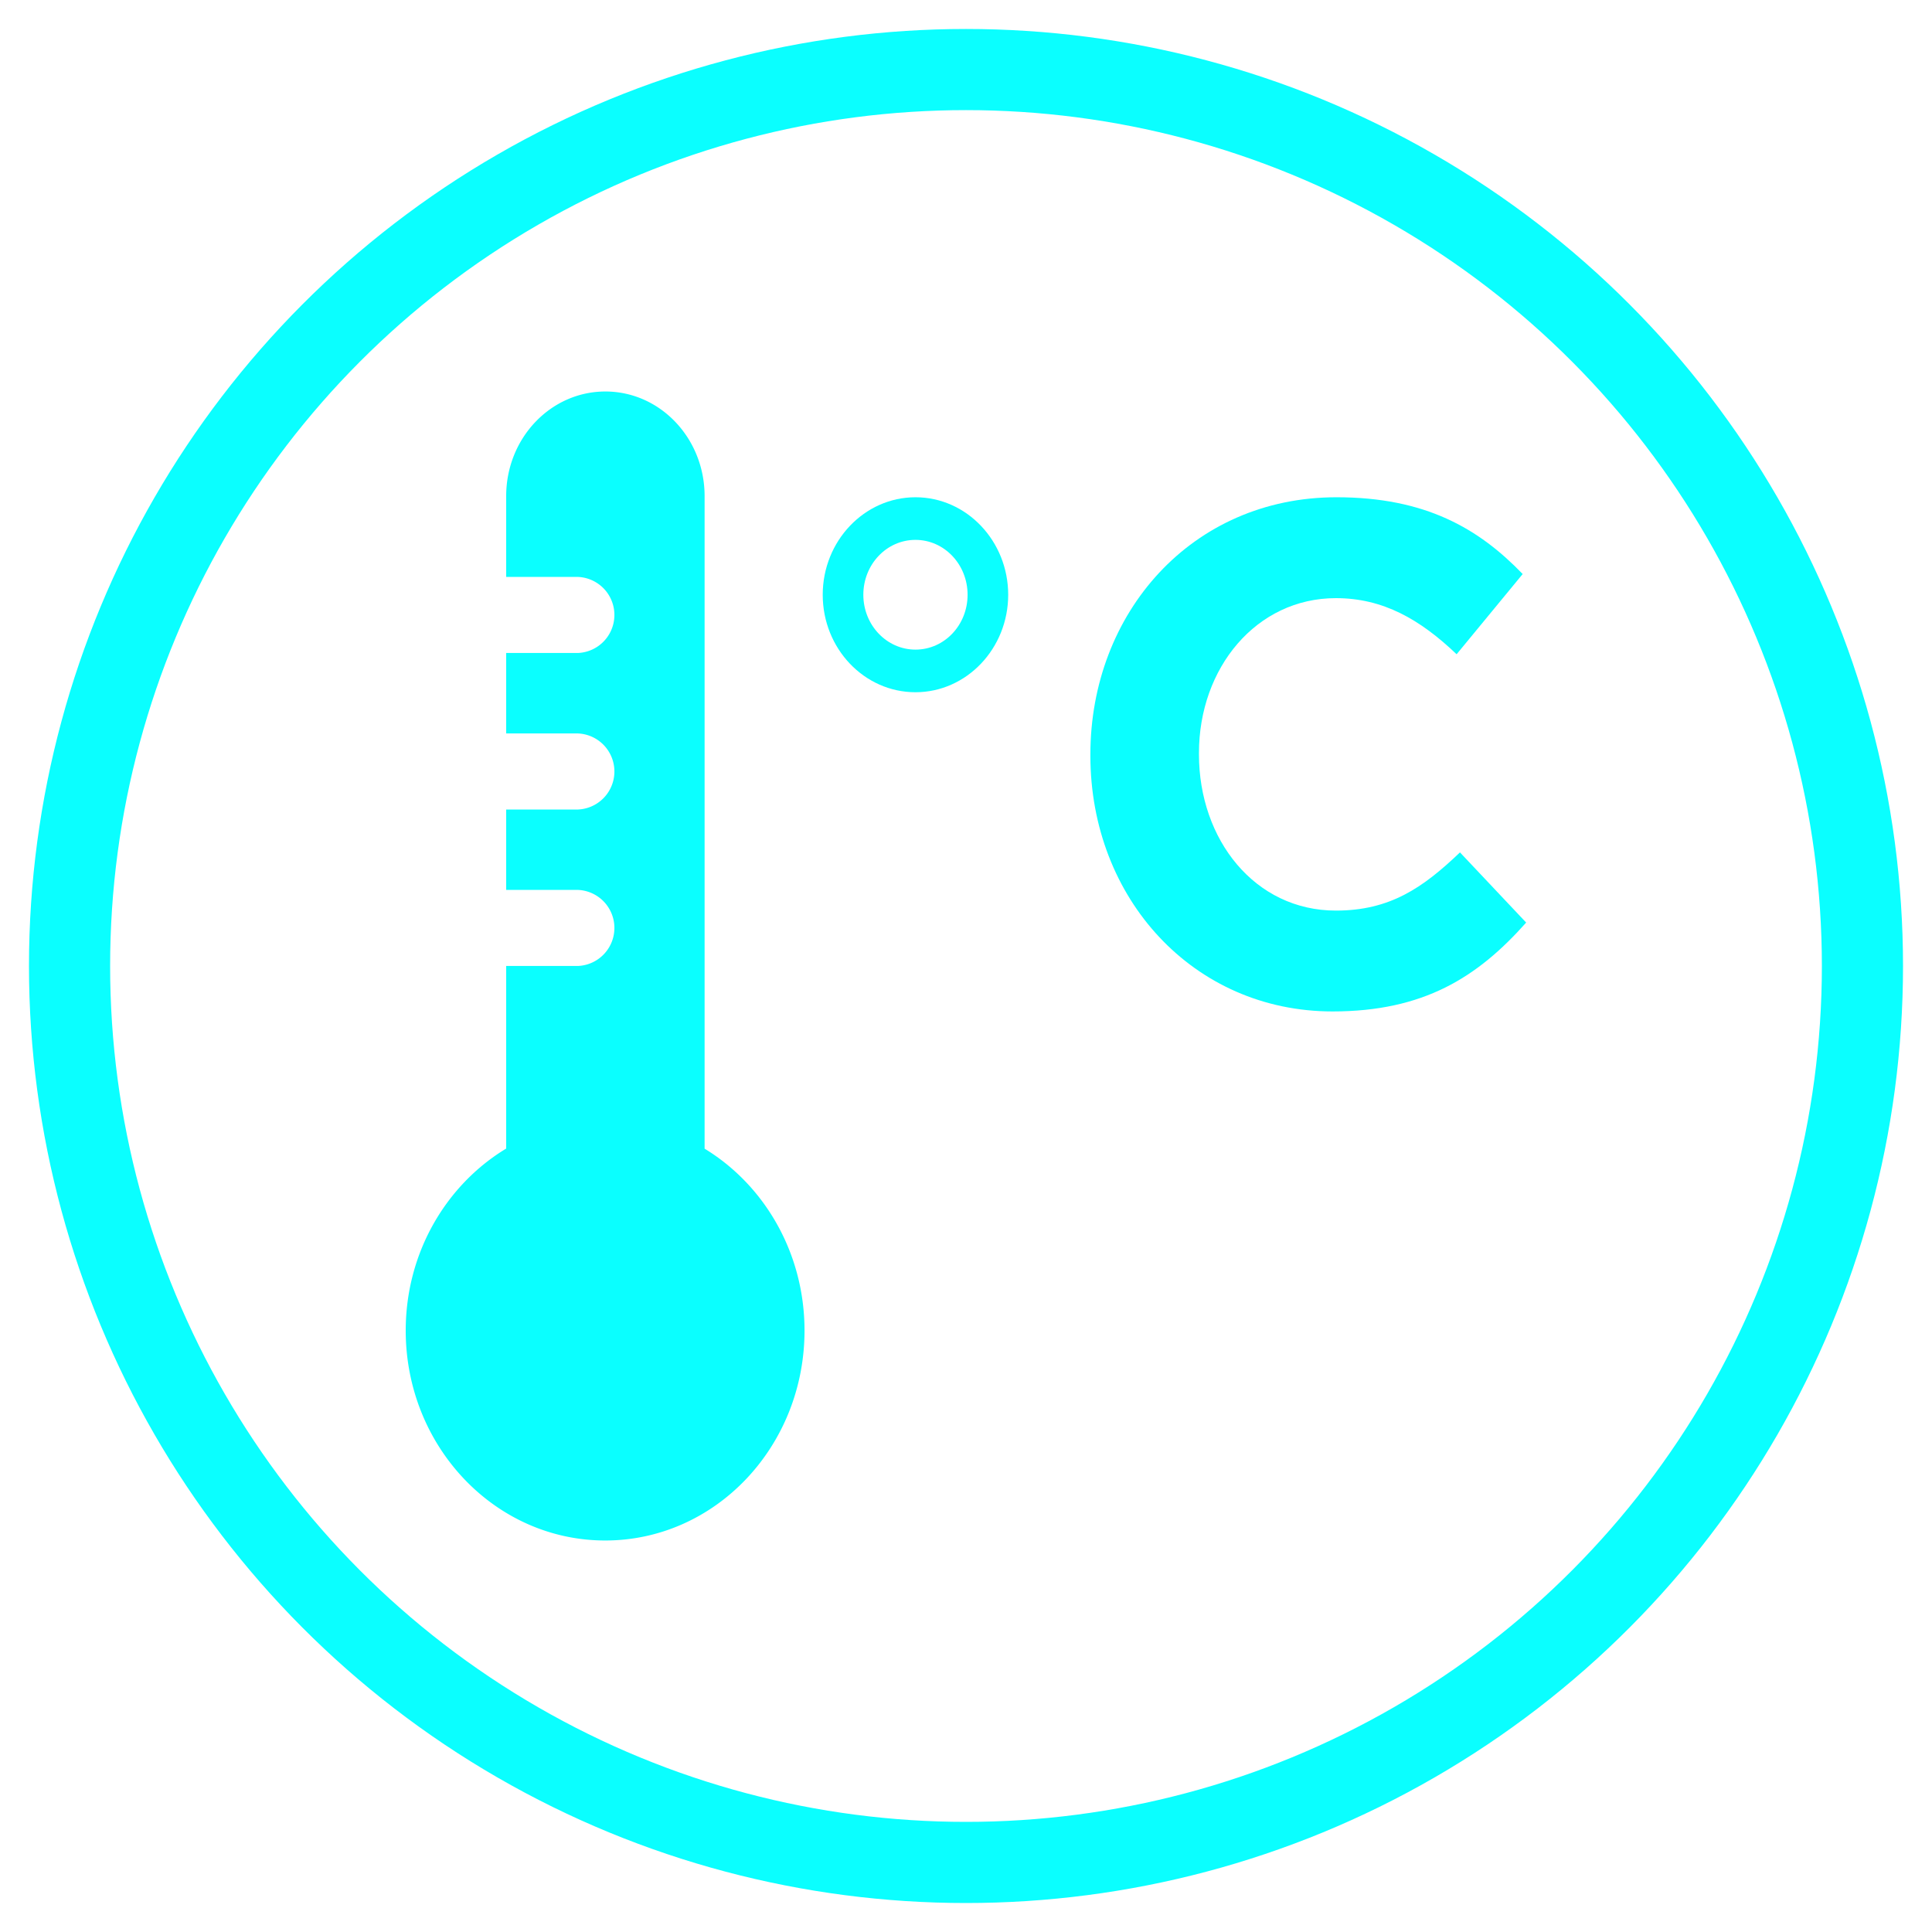 <svg id="Calque_1" data-name="Calque 1" xmlns="http://www.w3.org/2000/svg" xmlns:xlink="http://www.w3.org/1999/xlink" viewBox="0 0 500 500"><defs><style>.cls-1,.cls-2{fill:none;}.cls-2{stroke:#0affff;stroke-miterlimit:10;stroke-width:21px;}.cls-3{clip-path:url(#clip-path);}.cls-4{fill:#0affff;}</style><clipPath id="clip-path"><rect class="cls-1" x="105.05" y="101.33" width="289.9" height="297.34"/></clipPath></defs><circle class="cls-2" cx="250" cy="250" r="232"/><g class="cls-3"><path class="cls-4" d="M182.35,297.25V128.39c0-14.95-11.49-27.07-25.68-27.07S131,113.44,131,128.39v20.92h18.6a9.85,9.85,0,0,1,0,19.68H131v20.83h18.6a9.85,9.85,0,0,1,0,19.68H131v20.81h18.6a9.85,9.85,0,0,1,0,19.68H131v47.26C115.47,306.63,105,324.2,105,344.35c0,30,23.12,54.33,51.63,54.33s51.58-24.33,51.58-54.33c0-20.15-10.44-37.72-25.9-47.1"/><path class="cls-4" d="M236.92,128.69c-13.21,0-24,11.31-24,25.24s10.76,25.22,24,25.22,24-11.33,24-25.22-10.74-25.24-24-25.24m0,39.43c-7.44,0-13.49-6.35-13.49-14.19s6-14.21,13.49-14.21,13.49,6.38,13.49,14.21-6,14.19-13.49,14.19"/><path class="cls-4" d="M377.84,220.6c-9.62,9.19-18.15,15.06-32.11,15.06-21,0-35.44-18.37-35.44-40.42v-.38c0-22,14.84-40.06,35.44-40.06,12.22,0,21.79,5.51,31.24,14.52l17.1-20.76c-11.35-11.77-25.14-19.87-48.18-19.87-37.53,0-63.7,30-63.7,66.55v.35c0,36.95,26.69,66.17,62.67,66.17,23.55,0,37.51-8.82,50.11-23Z"/></g></svg>